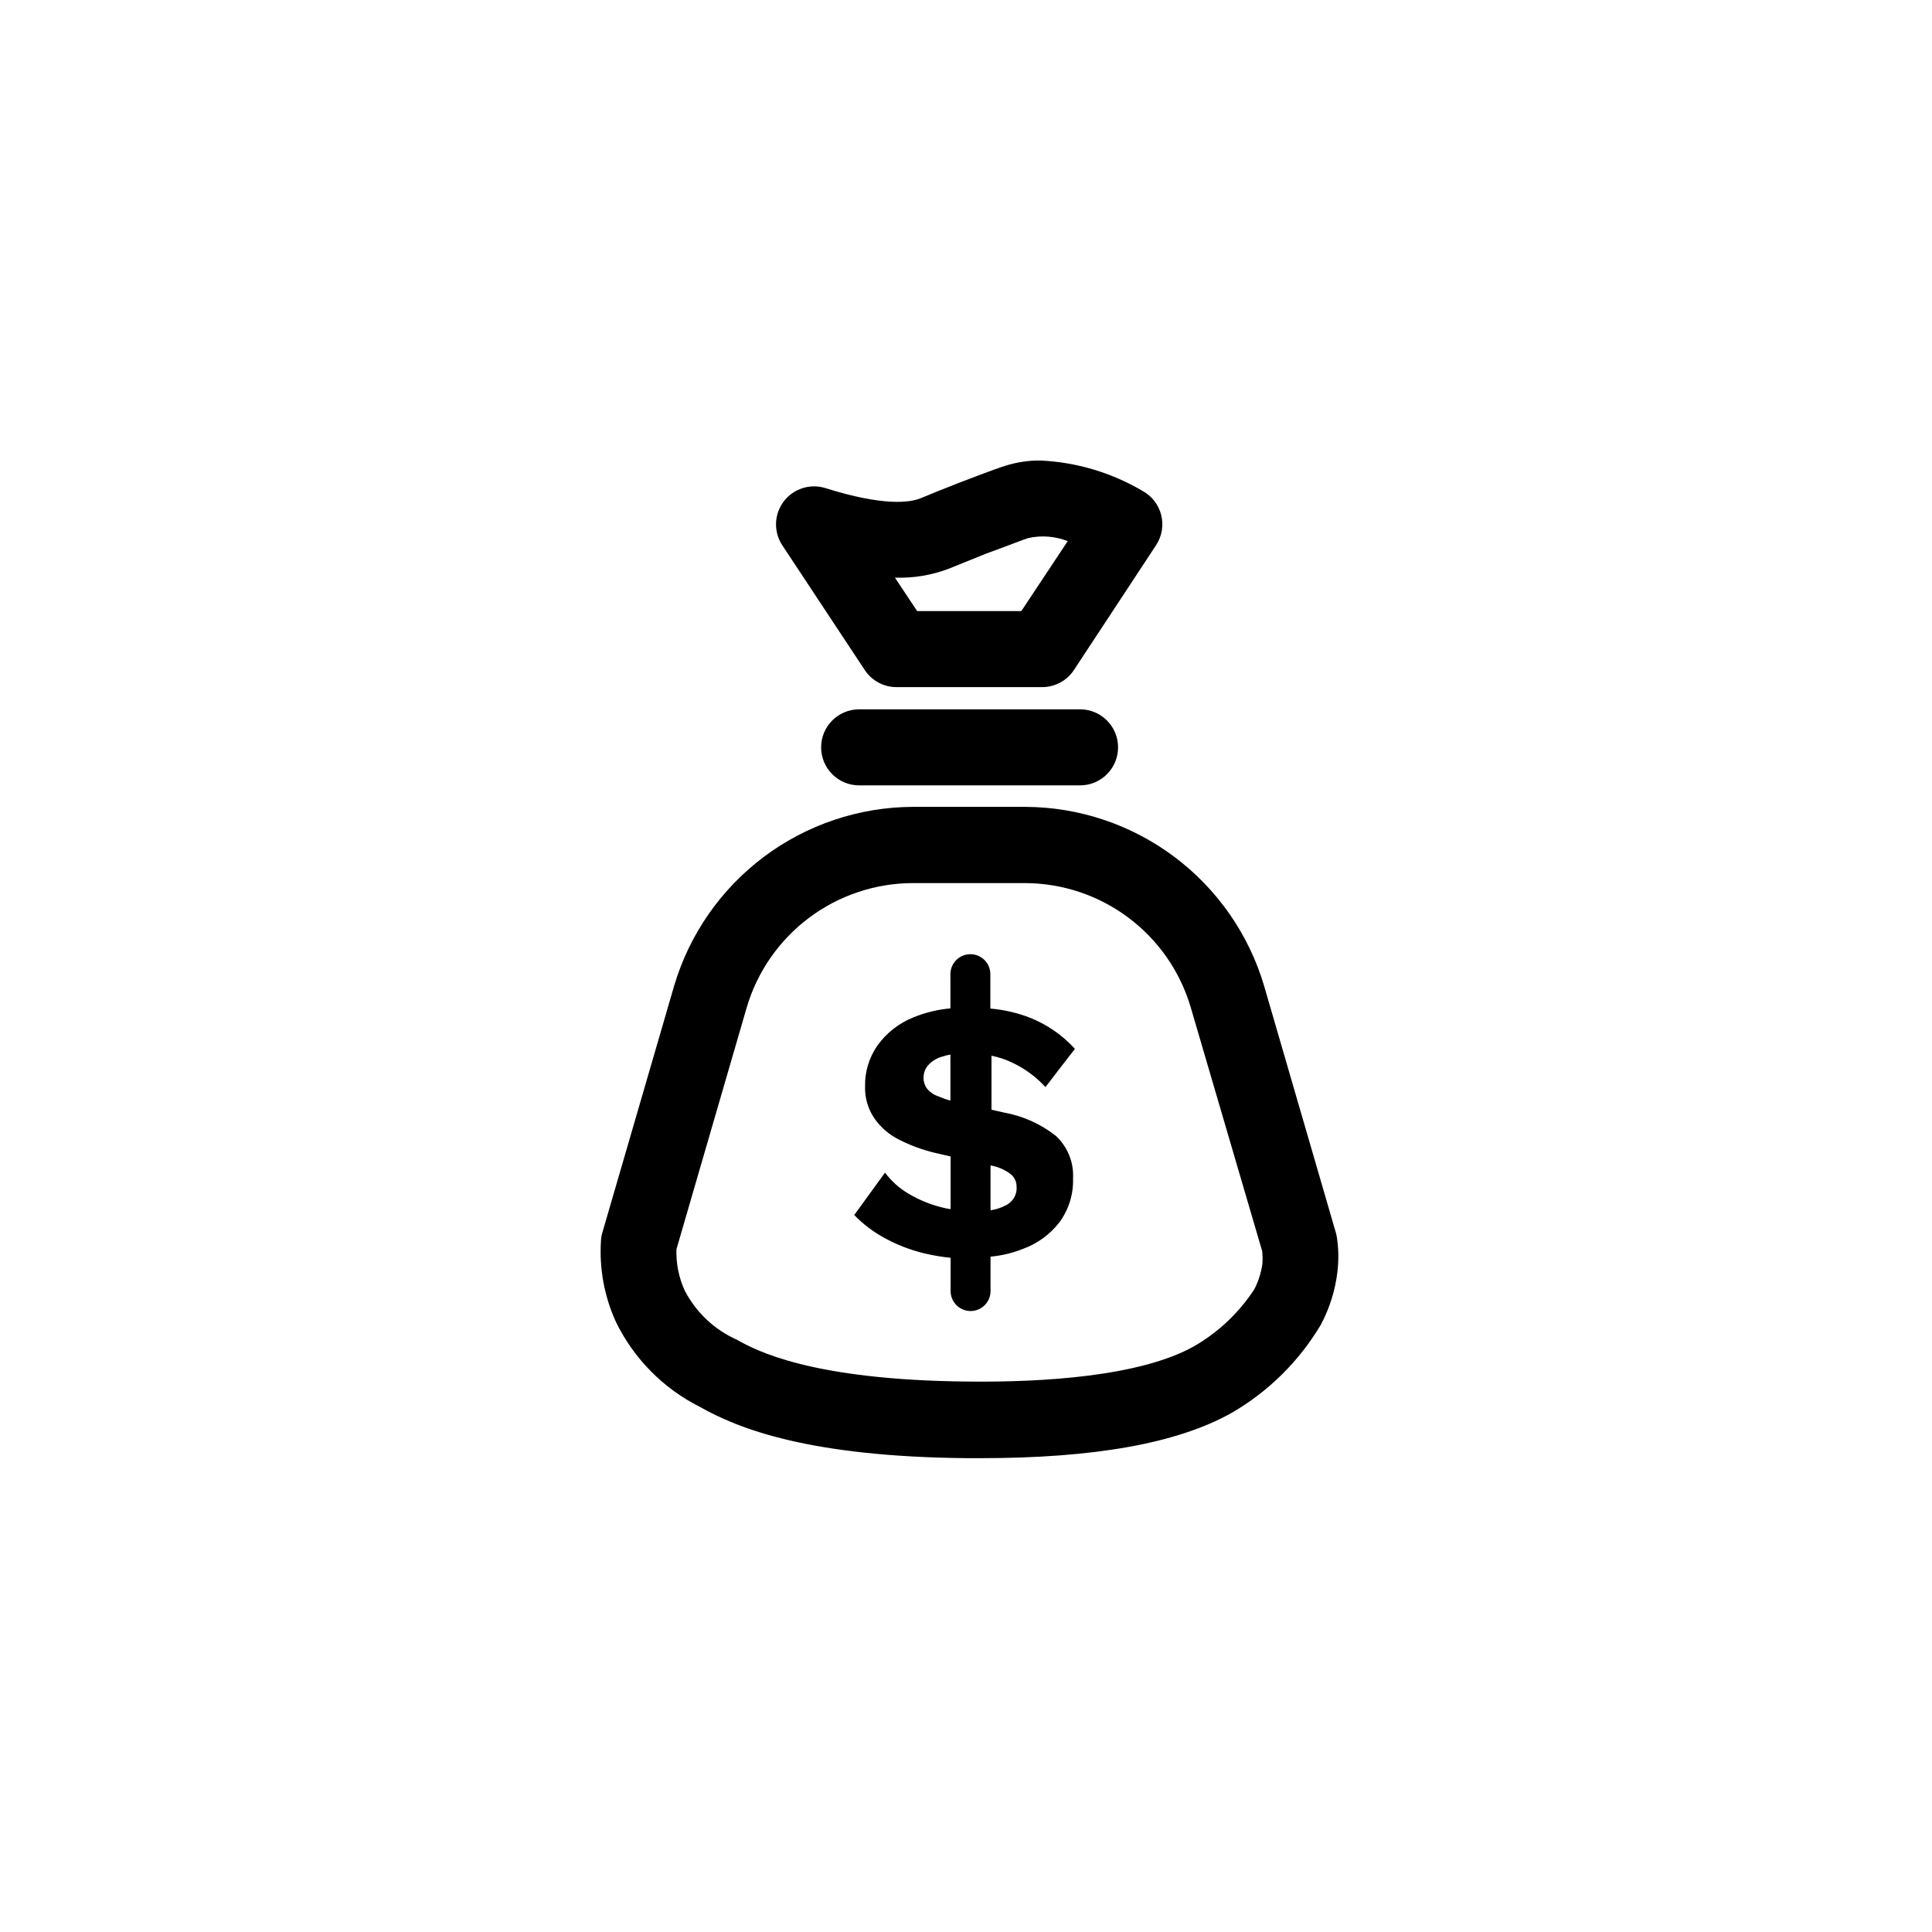 <?xml version="1.0" encoding="UTF-8"?>
<!-- Uploaded to: ICON Repo, www.iconrepo.com, Generator: ICON Repo Mixer Tools -->
<svg fill="#000000" width="800px" height="800px" version="1.1" viewBox="144 144 512 512" xmlns="http://www.w3.org/2000/svg">
 <g>
  <path d="m373.2 321.61c1.875 2.812 5.035 4.496 8.414 4.484h38.543c3.379 0.012 6.535-1.672 8.414-4.484l21.812-33.148c1.551-2.367 2.035-5.277 1.336-8.016-0.699-2.742-2.519-5.062-5.012-6.394-8.203-4.816-17.453-7.566-26.957-8.012-3.176-0.031-6.34 0.445-9.367 1.41-2.973 0.906-11.789 4.332-12.191 4.484-4.434 1.715-7.609 3.023-9.27 3.727l-1.008 0.402c-2.769 1.109-9.672 2.168-25.191-2.719h-0.004c-4.051-1.258-8.461 0.16-11.023 3.543-2.559 3.387-2.727 8.012-0.41 11.574zm22.117-26.852 1.258-0.504 8.867-3.578c5.039-1.812 9.723-3.68 11.035-4.082 3.496-0.781 7.144-0.5 10.48 0.809l-12.293 18.539h-27.609l-5.894-8.867c4.824 0.176 9.641-0.613 14.156-2.316z"/>
  <path d="m498.29 471.94c-0.059-0.406-0.145-0.809-0.254-1.207l-19.043-65.496c-4.047-13.645-12.383-25.625-23.773-34.164-11.387-8.539-25.223-13.184-39.453-13.246h-29.879c-14.23 0.062-28.066 4.707-39.457 13.246-11.387 8.539-19.723 20.52-23.77 34.164l-18.992 65.293c-0.238 0.75-0.375 1.531-0.406 2.316-0.469 7.391 0.898 14.781 3.981 21.516 4.75 9.719 12.555 17.613 22.219 22.469 10.078 5.691 28.719 13.25 71.137 13.602h3.176c30.23 0 52.195-3.93 66.504-11.941v0.004c9.781-5.633 17.949-13.684 23.727-23.379 2.356-4.398 3.859-9.199 4.434-14.156 0.355-3 0.305-6.031-0.148-9.02zm-19.75 7.055c-0.332 2.316-1.047 4.566-2.117 6.648-4.055 6.231-9.527 11.41-15.969 15.117-14.309 8.062-40.305 9.574-59.652 9.371-42.219-0.352-56.73-8.414-61.516-11.082v-0.004c-5.977-2.66-10.863-7.281-13.855-13.098-1.551-3.414-2.289-7.137-2.164-10.883l18.641-64.137c2.812-9.469 8.598-17.777 16.5-23.703 7.902-5.926 17.504-9.148 27.383-9.195h29.875c9.879 0.031 19.488 3.246 27.395 9.176 7.906 5.926 13.688 14.246 16.484 23.723l18.945 64.641c0.125 1.137 0.141 2.285 0.051 3.426z"/>
  <path d="m371.68 331.98c-5.562 0-10.074 4.512-10.074 10.074 0 5.566 4.512 10.078 10.074 10.078h58.543c5.566 0 10.078-4.512 10.078-10.078 0-5.562-4.512-10.074-10.078-10.074z"/>
  <path d="m411.89 425.44c3.477 1.574 6.594 3.84 9.172 6.648l4.129-5.391 3.68-4.734c-3.297-3.633-7.379-6.457-11.941-8.262-3.359-1.305-6.887-2.121-10.477-2.418v-9.121c0-2.922-2.371-5.289-5.293-5.289s-5.289 2.367-5.289 5.289c-0.027 0.184-0.027 0.371 0 0.555v8.516c-3.359 0.293-6.652 1.09-9.773 2.367-3.812 1.516-7.117 4.082-9.523 7.406-2.227 3.168-3.391 6.961-3.324 10.832-0.102 3.004 0.742 5.965 2.418 8.465 1.664 2.422 3.918 4.383 6.551 5.691 3.035 1.555 6.25 2.738 9.57 3.527l4.133 0.957v13.957c-0.902-0.117-1.797-0.305-2.672-0.555-2.969-0.777-5.82-1.965-8.461-3.527-2.438-1.426-4.562-3.328-6.25-5.594l-8.16 11.234c2.332 2.406 5.016 4.445 7.961 6.047 3.293 1.824 6.816 3.195 10.477 4.082 2.34 0.566 4.711 0.969 7.106 1.207v8.312c-0.023 0.168-0.023 0.34 0 0.504 0 2.922 2.367 5.293 5.289 5.293s5.289-2.371 5.289-5.293v-9.117c2.957-0.273 5.859-0.973 8.617-2.066 3.856-1.406 7.231-3.891 9.723-7.152 2.426-3.348 3.668-7.406 3.527-11.539 0.227-4.231-1.434-8.344-4.535-11.234-4.004-3.168-8.727-5.297-13.754-6.195l-3.324-0.754v-14.312c1.77 0.352 3.496 0.91 5.137 1.664zm-19.445 9.02c-1.164-0.422-2.184-1.176-2.922-2.168-1.18-1.859-1.016-4.266 0.402-5.945 0.996-1.113 2.289-1.922 3.731-2.316 0.719-0.25 1.461-0.438 2.215-0.555v12.191c-1.168-0.324-2.312-0.73-3.426-1.207zm19.145 20.504c1.145 0.785 1.824 2.086 1.812 3.477 0.188 2.141-1.008 4.164-2.973 5.035-1.227 0.645-2.555 1.07-3.93 1.262v-11.891c1.836 0.316 3.574 1.043 5.09 2.117z"/>
 </g>
</svg>